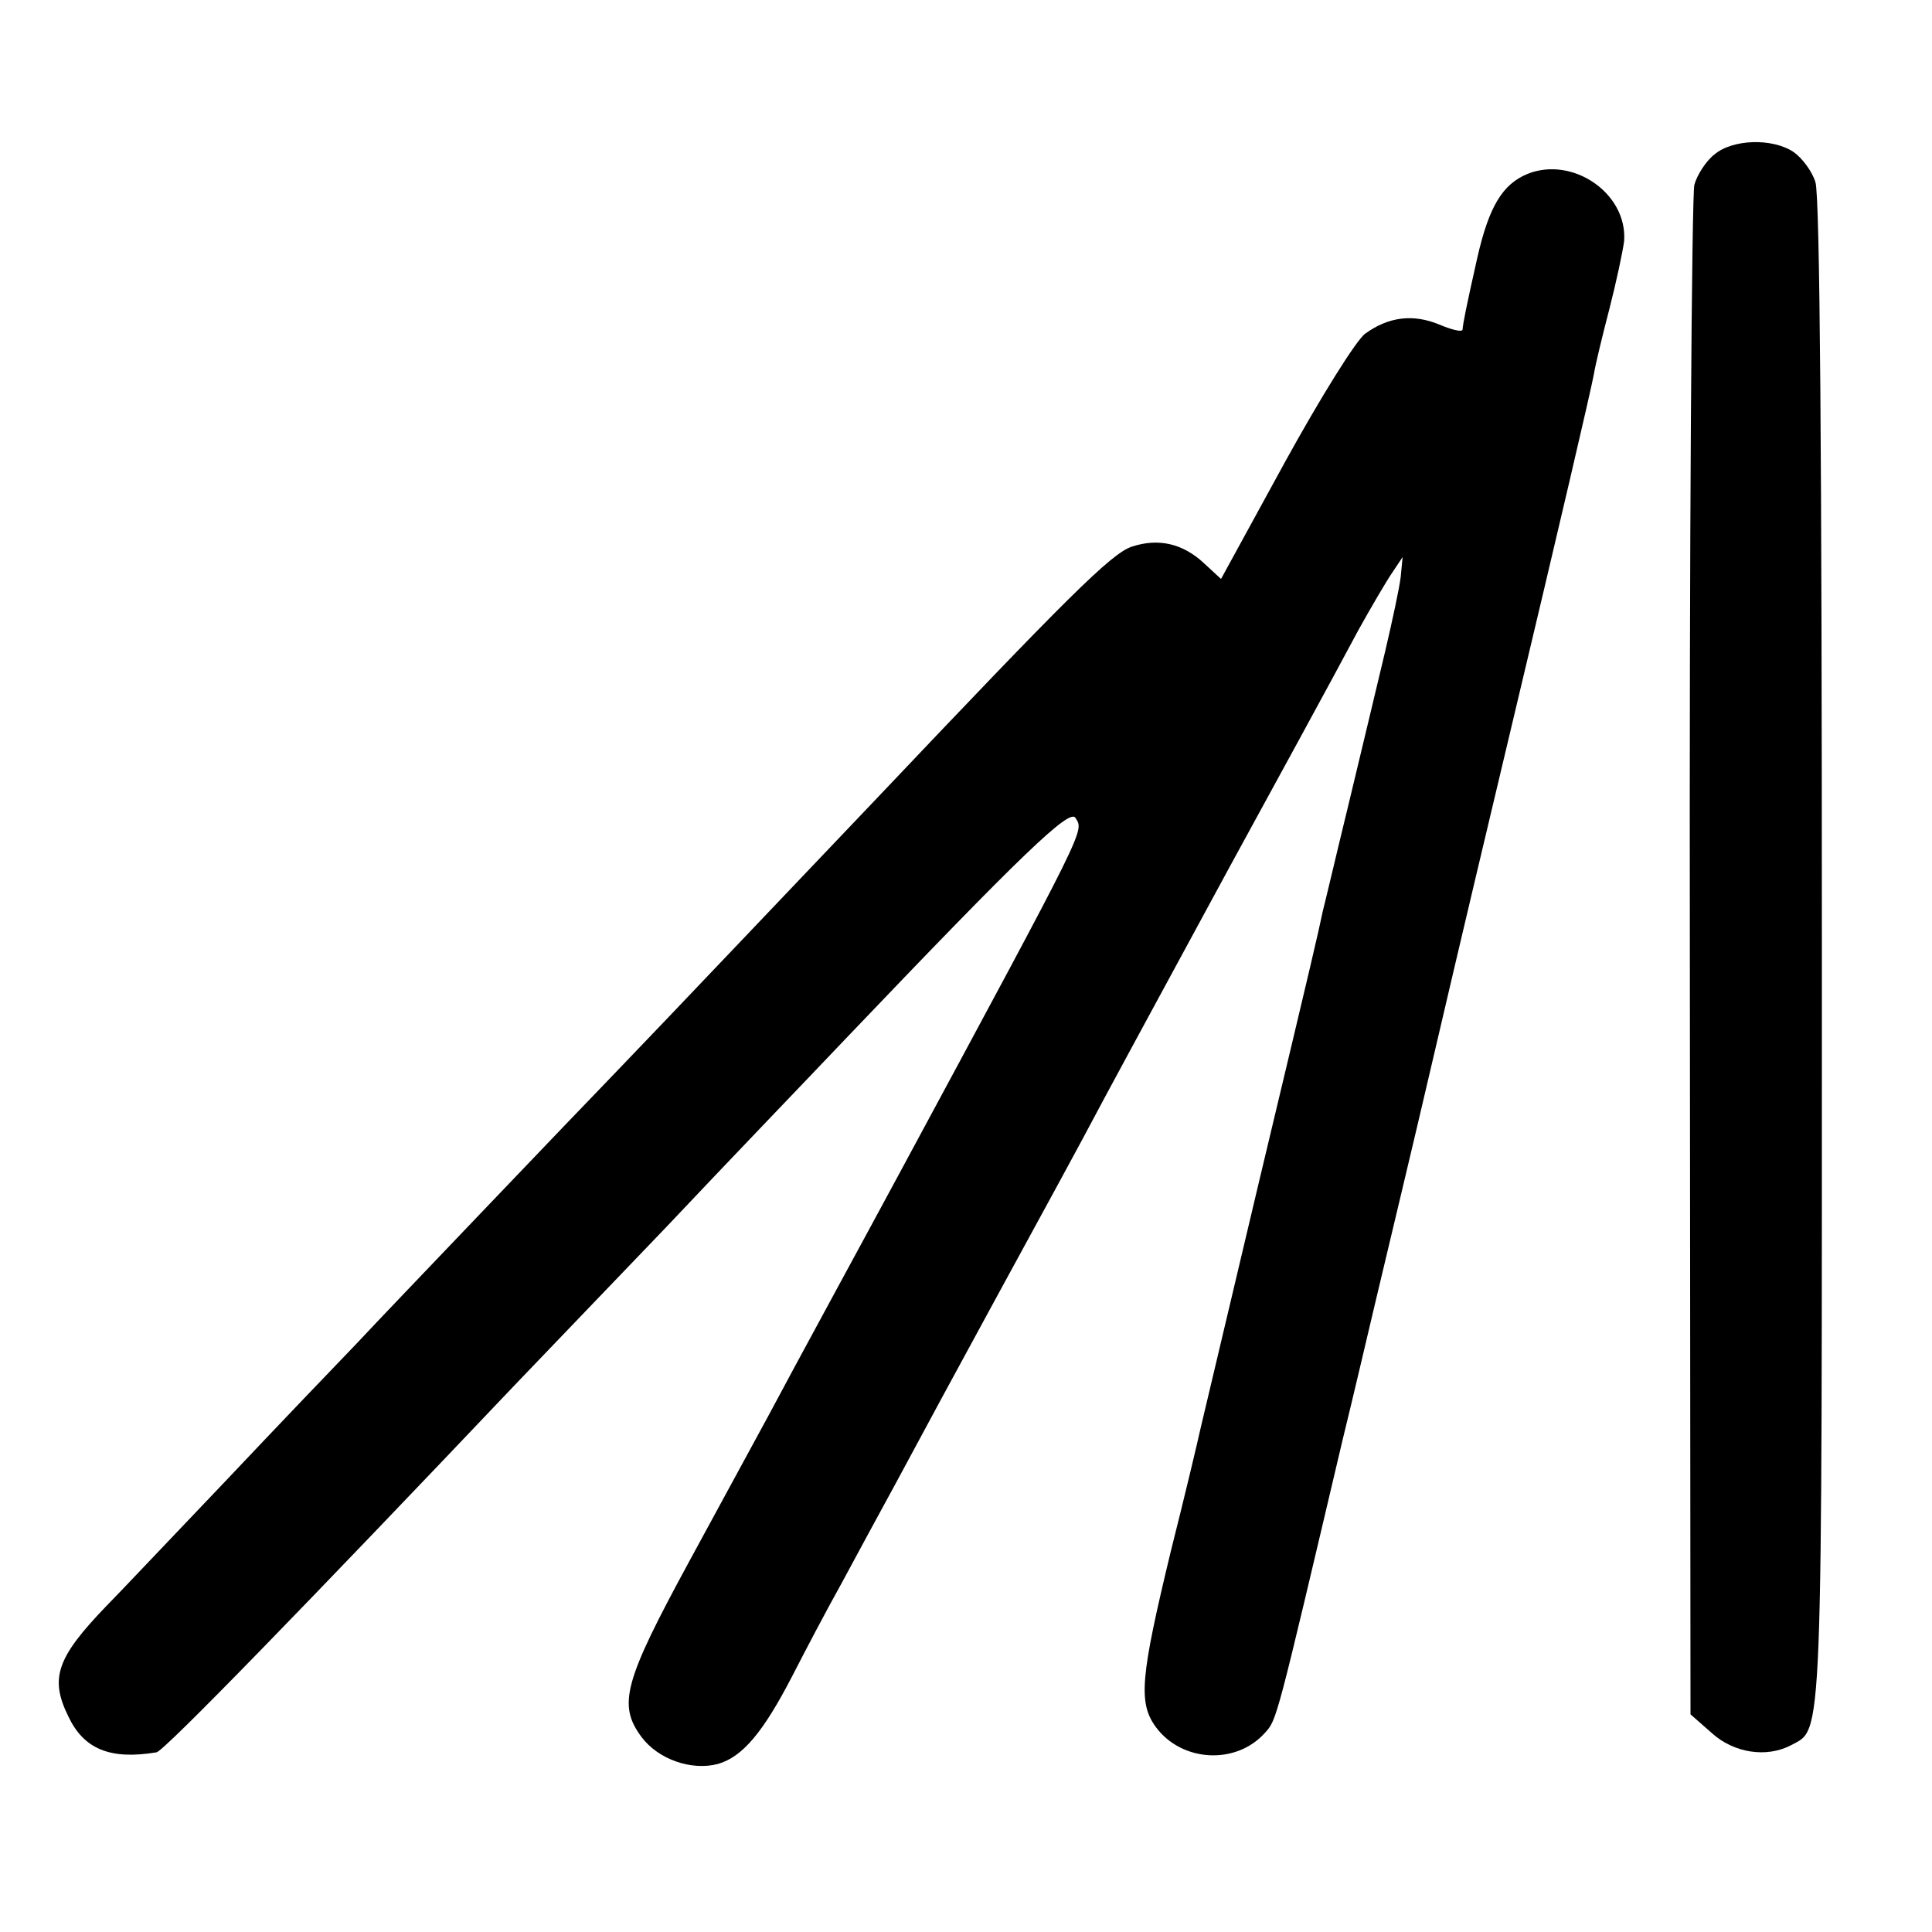 <?xml version="1.0" standalone="no"?>
<!DOCTYPE svg PUBLIC "-//W3C//DTD SVG 20010904//EN"
 "http://www.w3.org/TR/2001/REC-SVG-20010904/DTD/svg10.dtd">
<svg version="1.0" xmlns="http://www.w3.org/2000/svg"
 width="300pt" height="300pt" viewBox="0 0 300 300"
 preserveAspectRatio="xMidYMid meet">
<g transform="translate(0,300) scale(0.1,-0.1)"
fill="#000000" stroke="none">
<path d="M2662 2760 c-13 -10 -27 -32 -31 -47 -4 -15 -8 -556 -7 -1201 l1
-1174 33 -29 c34 -31 85 -39 123 -19 50 27 48 -17 48 1231 0 763 -3 1175 -10
1196 -5 17 -21 38 -34 47 -33 22 -95 20 -123 -4z"/>
<path d="M2372 2730 c-39 -16 -60 -51 -78 -130 -18 -80 -22 -101 -23 -112 -1
-4 -17 0 -36 8 -41 17 -79 12 -115 -14 -14 -10 -70 -100 -125 -200 l-99 -181
-26 24 c-33 31 -71 40 -113 26 -32 -11 -101 -80 -393 -388 -84 -88 -346 -364
-404 -424 -30 -31 -123 -128 -206 -215 -84 -88 -174 -182 -200 -210 -27 -28
-119 -124 -204 -214 -85 -89 -168 -177 -185 -194 -77 -80 -88 -112 -59 -171
24 -51 65 -68 137 -56 11 1 237 234 557 571 29 30 134 140 234 244 99 105 226
237 281 295 272 285 346 356 355 341 13 -22 22 -4 -275 -555 -49 -91 -164
-302 -200 -370 -18 -33 -74 -136 -125 -230 -101 -186 -111 -222 -74 -272 26
-35 78 -53 119 -42 38 11 70 49 115 136 19 37 53 102 76 143 22 41 60 111 84
155 56 104 84 156 157 290 79 145 123 225 168 310 43 80 155 286 195 360 52
95 164 300 199 366 20 36 44 77 53 90 l16 24 -3 -31 c-2 -17 -13 -68 -24 -115
-11 -46 -36 -151 -56 -234 -20 -82 -38 -159 -41 -170 -8 -38 -13 -60 -99 -420
-47 -198 -88 -371 -91 -384 -3 -14 -23 -99 -46 -190 -47 -195 -51 -235 -23
-273 40 -54 124 -59 169 -9 19 21 17 15 121 456 15 61 37 155 50 210 22 93 57
238 90 380 49 210 81 344 124 525 71 298 121 512 126 539 2 13 13 59 24 101
11 43 21 90 23 106 5 74 -80 132 -150 104z"/>
</g>
</svg>

